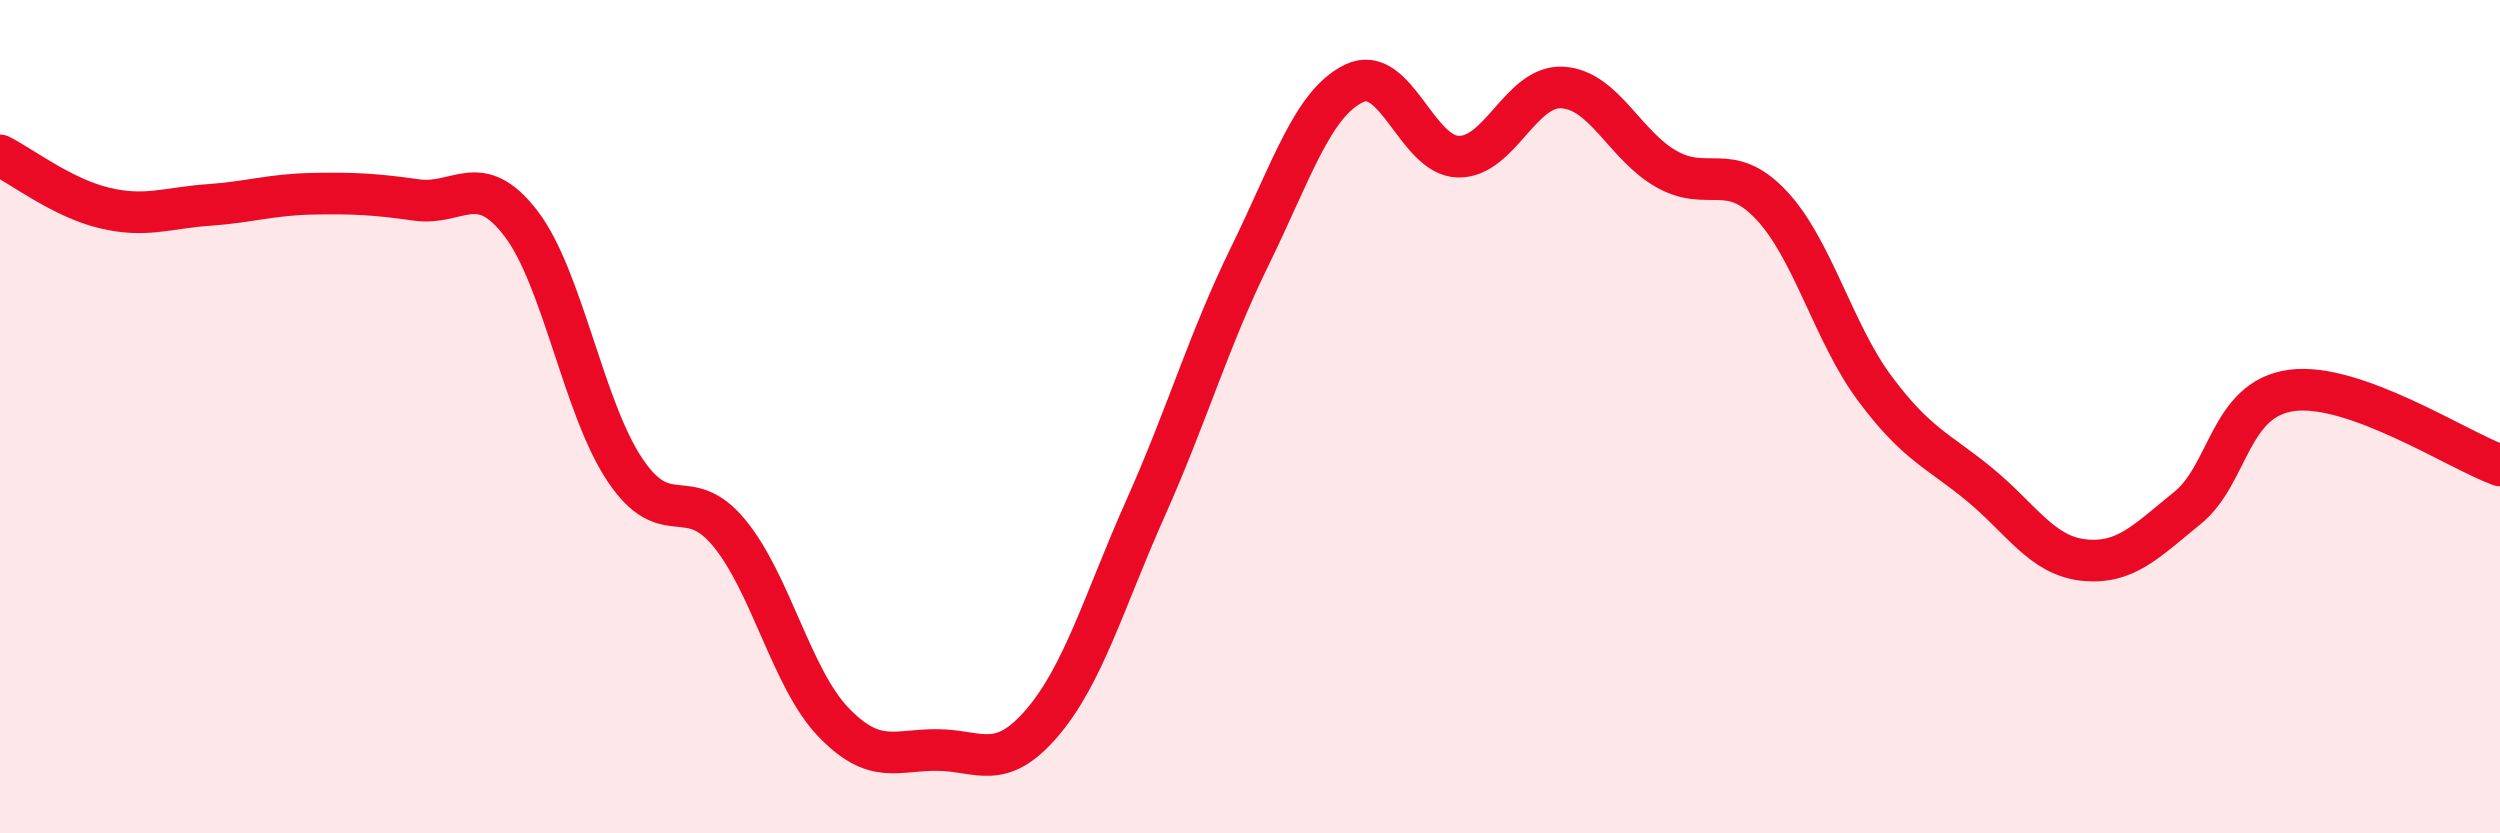 
    <svg width="60" height="20" viewBox="0 0 60 20" xmlns="http://www.w3.org/2000/svg">
      <path
        d="M 0,3.73 C 0.5,3.98 1.5,4.75 2.5,4.99 C 3.5,5.23 4,4.99 5,4.92 C 6,4.85 6.5,4.67 7.5,4.65 C 8.5,4.63 9,4.66 10,4.8 C 11,4.94 11.5,4.06 12.5,5.36 C 13.5,6.66 14,9.79 15,11.28 C 16,12.77 16.5,11.58 17.5,12.79 C 18.5,14 19,16.29 20,17.33 C 21,18.37 21.5,17.99 22.5,18 C 23.5,18.01 24,18.52 25,17.36 C 26,16.2 26.5,14.42 27.5,12.18 C 28.5,9.94 29,8.18 30,6.14 C 31,4.1 31.5,2.48 32.5,2 C 33.5,1.52 34,3.74 35,3.76 C 36,3.78 36.5,2.04 37.5,2.1 C 38.5,2.16 39,3.5 40,4.06 C 41,4.62 41.5,3.86 42.5,4.91 C 43.5,5.96 44,7.99 45,9.33 C 46,10.67 46.5,10.8 47.5,11.62 C 48.5,12.44 49,13.33 50,13.44 C 51,13.55 51.5,13 52.5,12.19 C 53.5,11.38 53.5,9.57 55,9.37 C 56.5,9.17 59,10.81 60,11.17L60 20L0 20Z"
        fill="#EB0A25"
        opacity="0.1"
        stroke-linecap="round"
        stroke-linejoin="round"
      />
      <path
        d="M 0,3.73 C 0.5,3.98 1.5,4.75 2.5,4.99 C 3.5,5.23 4,4.99 5,4.92 C 6,4.85 6.5,4.67 7.5,4.65 C 8.5,4.63 9,4.66 10,4.8 C 11,4.94 11.5,4.06 12.5,5.36 C 13.5,6.66 14,9.79 15,11.28 C 16,12.77 16.5,11.58 17.5,12.79 C 18.5,14 19,16.29 20,17.33 C 21,18.37 21.5,17.99 22.5,18 C 23.5,18.01 24,18.52 25,17.36 C 26,16.2 26.5,14.42 27.5,12.18 C 28.5,9.94 29,8.18 30,6.14 C 31,4.1 31.5,2.48 32.5,2 C 33.5,1.52 34,3.74 35,3.76 C 36,3.78 36.5,2.04 37.5,2.1 C 38.5,2.16 39,3.5 40,4.06 C 41,4.62 41.5,3.86 42.5,4.91 C 43.5,5.96 44,7.99 45,9.33 C 46,10.67 46.5,10.8 47.5,11.62 C 48.5,12.44 49,13.33 50,13.44 C 51,13.55 51.5,13 52.5,12.19 C 53.5,11.38 53.5,9.57 55,9.37 C 56.5,9.17 59,10.81 60,11.17"
        stroke="#EB0A25"
        stroke-width="1"
        fill="none"
        stroke-linecap="round"
        stroke-linejoin="round"
      />
    </svg>
  